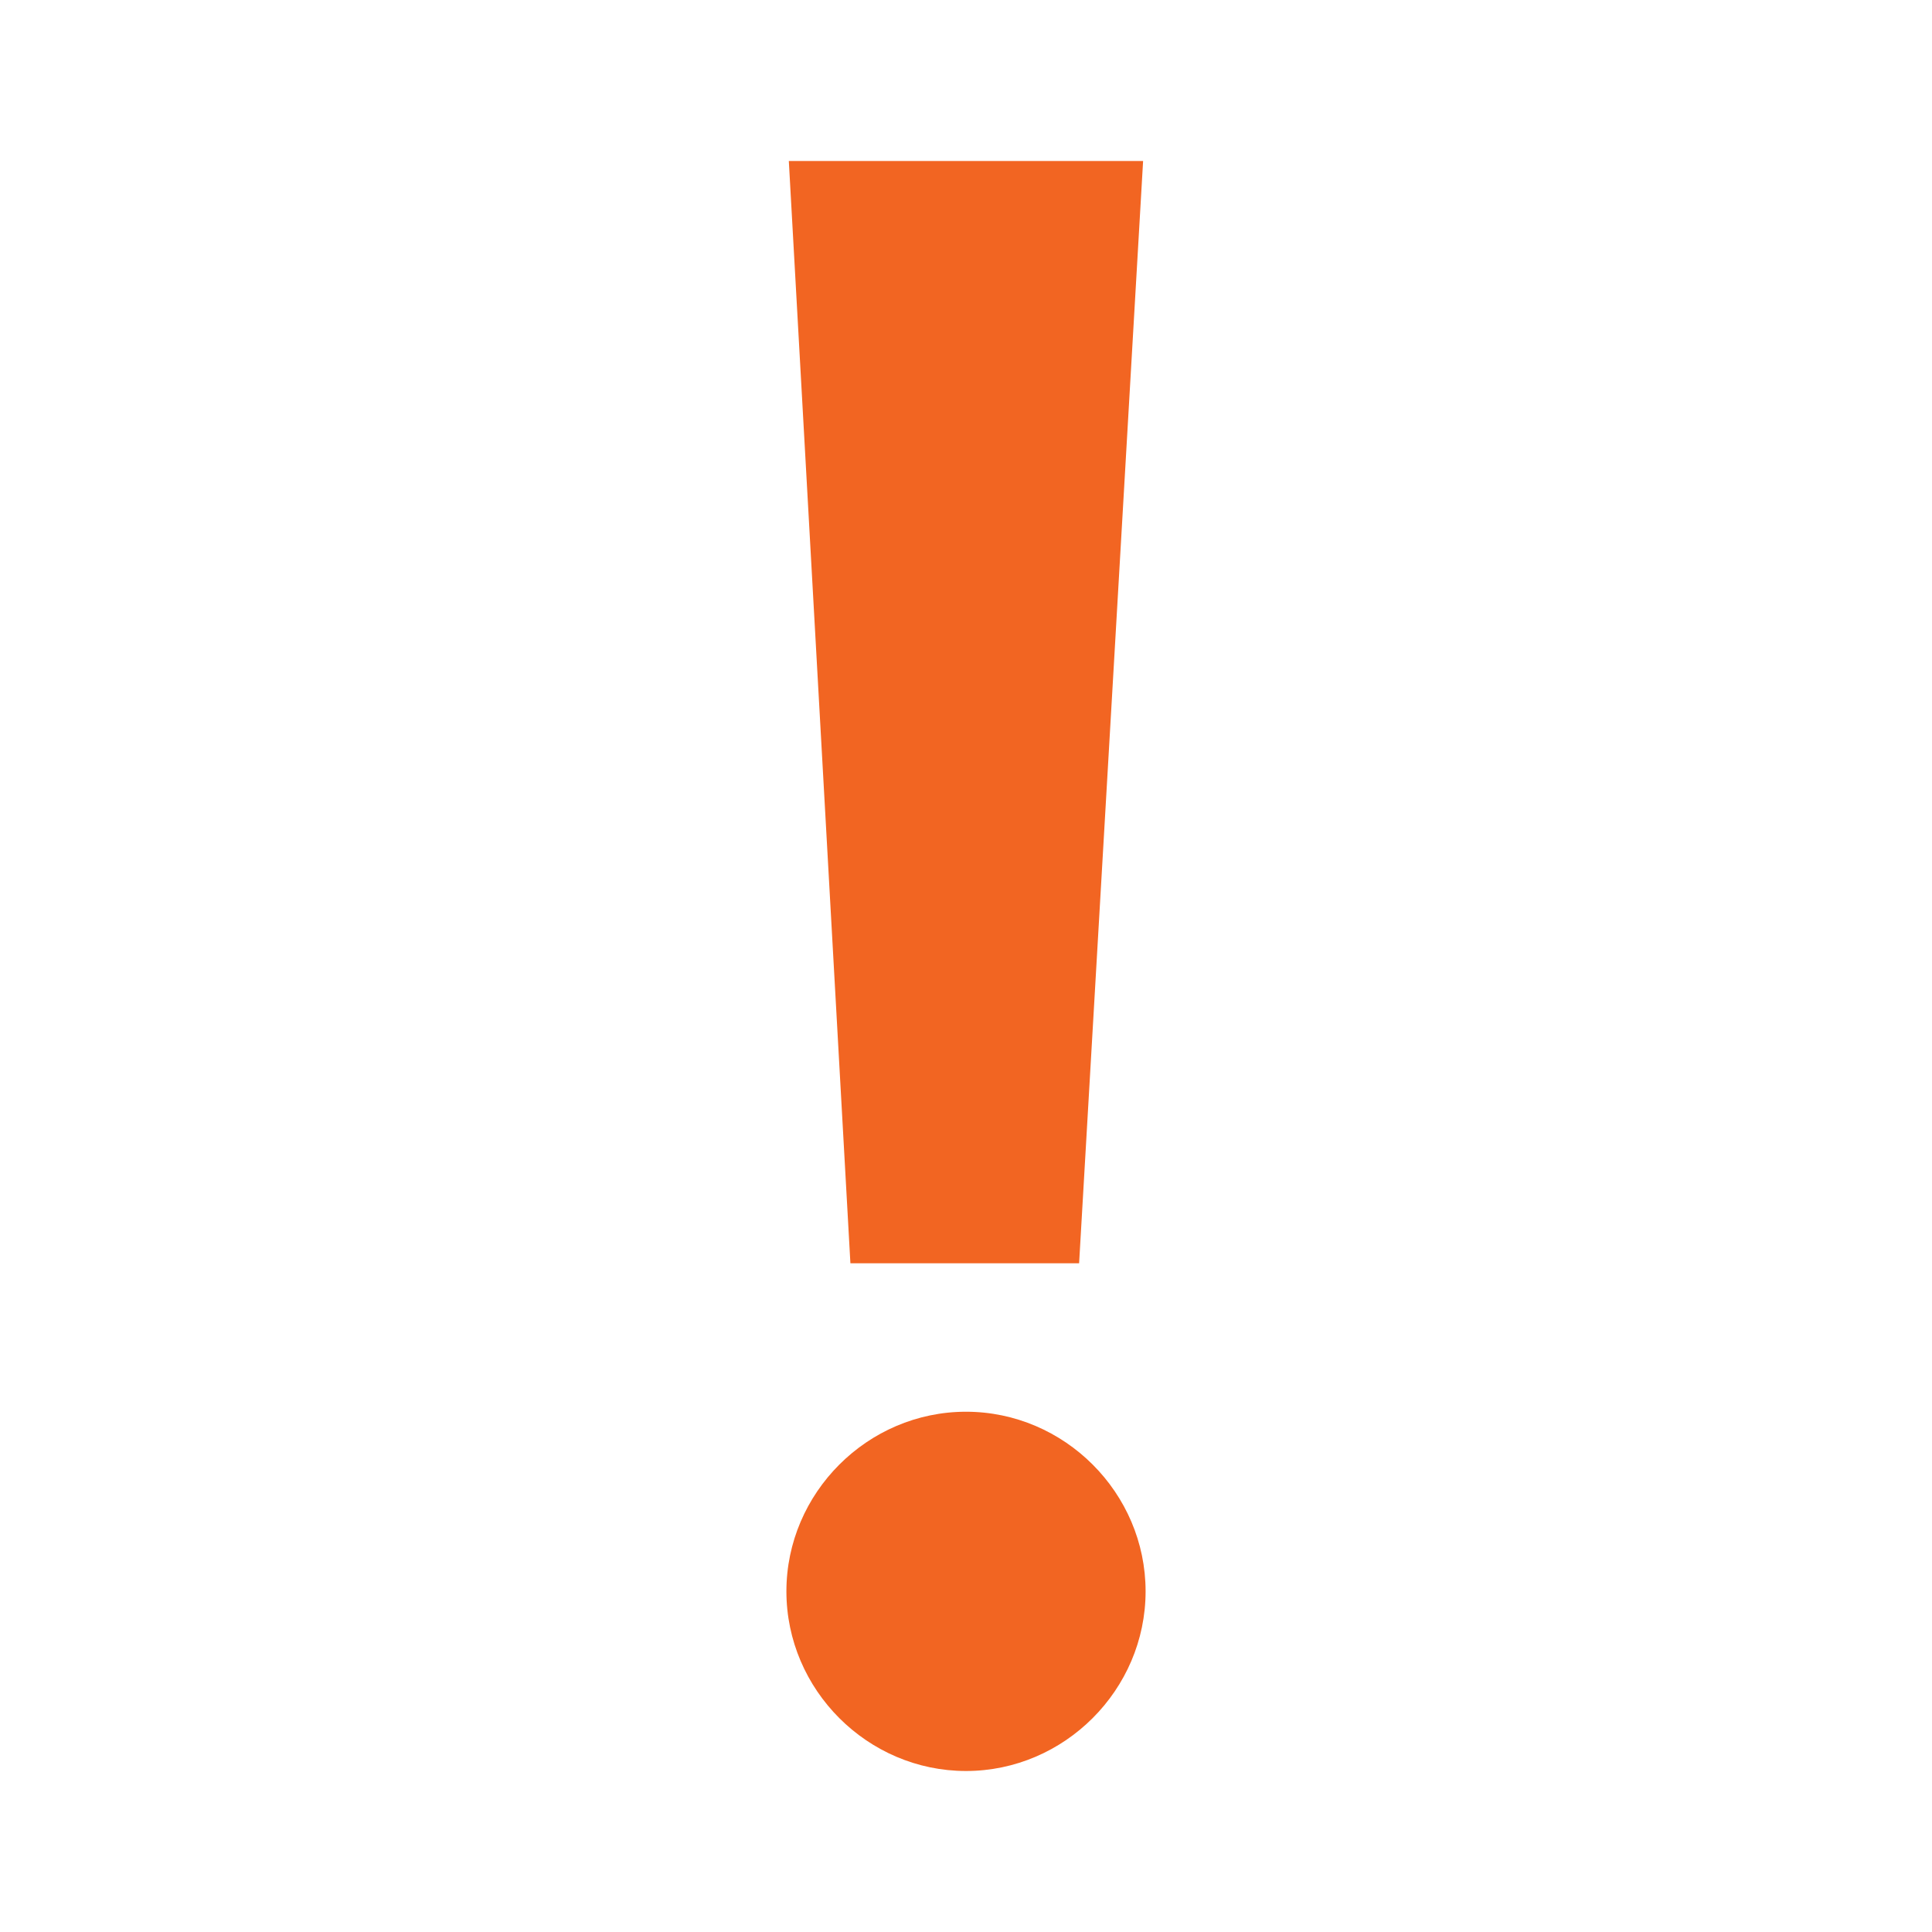 <?xml version="1.0" encoding="utf-8"?>
<!-- Generator: Adobe Illustrator 24.1.0, SVG Export Plug-In . SVG Version: 6.00 Build 0)  -->
<svg version="1.1" id="Ebene_1" xmlns="http://www.w3.org/2000/svg" xmlns:xlink="http://www.w3.org/1999/xlink" x="0px" y="0px"
	 viewBox="0 0 24 24" enable-background="new 0 0 24 24" xml:space="preserve">
<path fill="#F26522" d="M12,22c-1.222,0-2.231-1.008-2.231-2.232c0-1.222,1.008-2.231,2.231-2.231
	s2.231,1.008,2.231,2.231C14.231,20.991,13.222,22,12,22z M13.405,15.693h-2.841L9.799,2h4.401L13.405,15.693z"/>
</svg>
